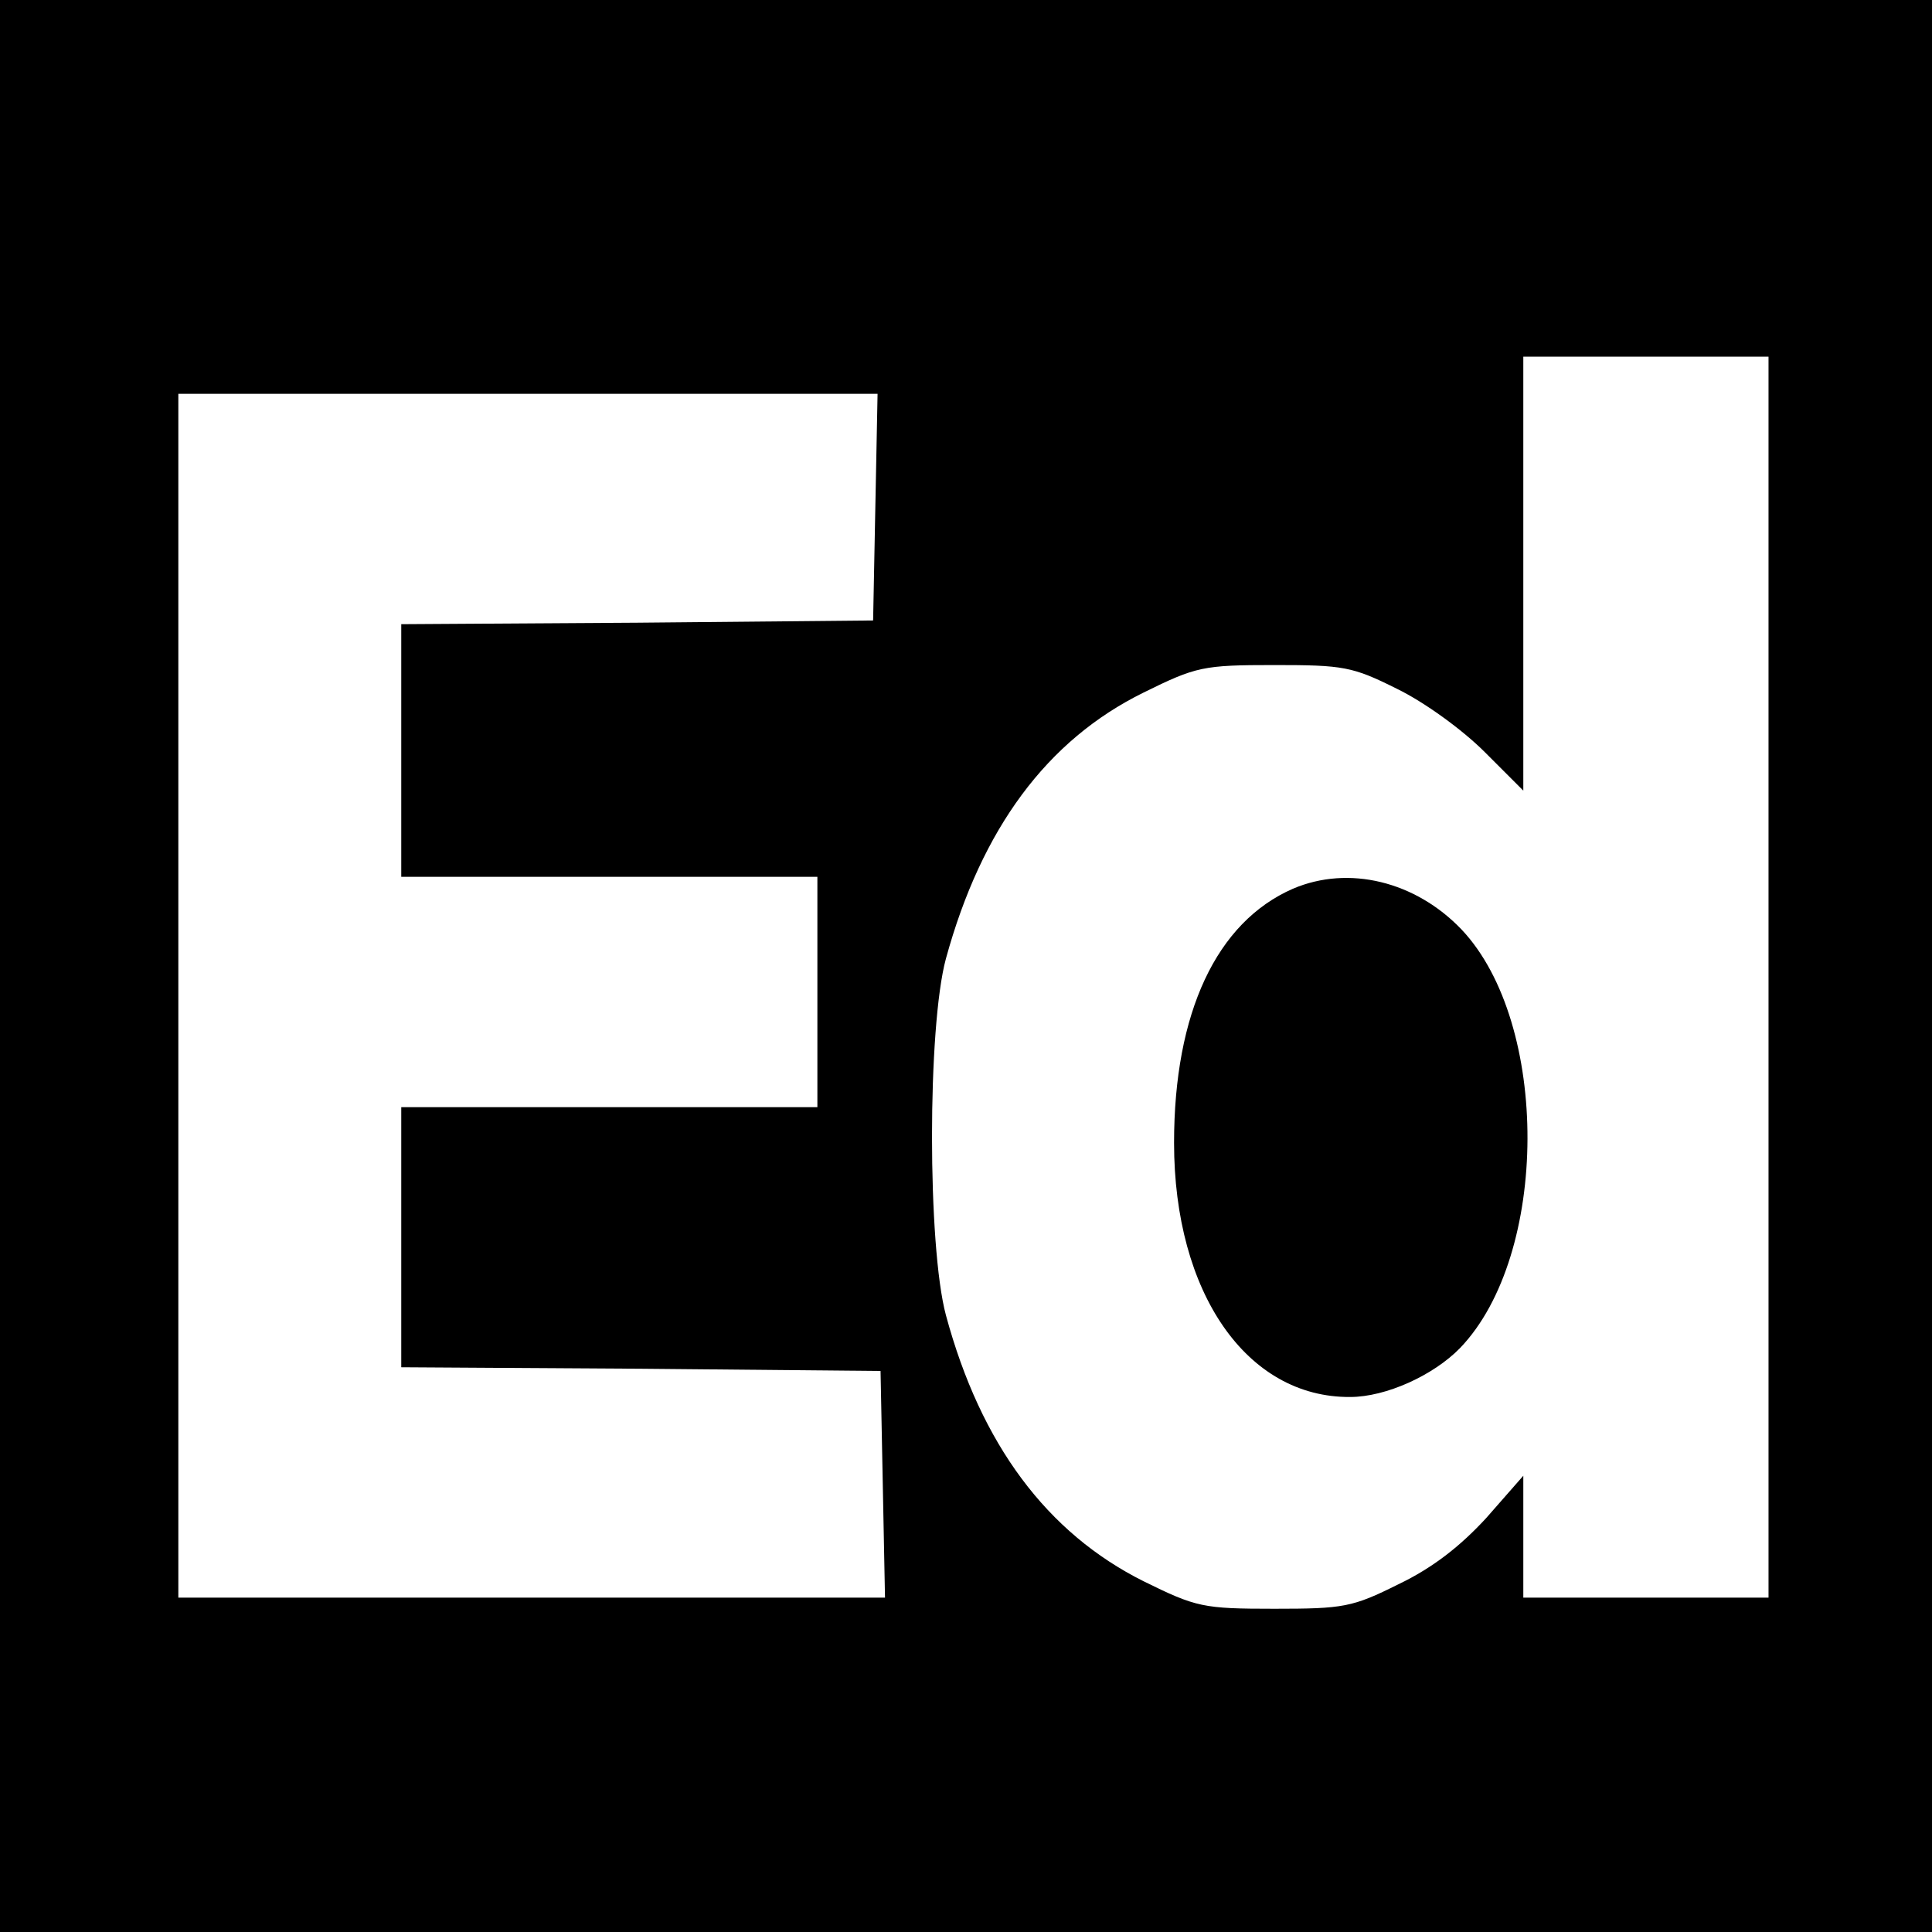 <?xml version="1.0" standalone="no"?>
<!DOCTYPE svg PUBLIC "-//W3C//DTD SVG 20010904//EN"
 "http://www.w3.org/TR/2001/REC-SVG-20010904/DTD/svg10.dtd">
<svg version="1.0" xmlns="http://www.w3.org/2000/svg"
 width="260pt" height="260pt" viewBox="0 0 260 260"
 preserveAspectRatio="xMidYMid meet">
<g transform="translate(0,260) scale(0.1,-0.1)"
fill="#000000" stroke="none">
<path d="M0 1300 l0 -1300 1300 0 1300 0 0 1300 0 1300 -1300 0 -1300 0 0
-1300z m2380 -15 l0 -835 -165 0 -165 0 0 82 0 82 -50 -57 c-35 -38 -72 -67
-118 -89 -62 -31 -74 -33 -167 -33 -96 0 -105 2 -176 37 -130 65 -219 184
-266 358 -25 93 -25 388 0 480 48 175 136 294 266 358 71 35 80 37 176 37 93
0 105 -2 165 -32 37 -18 88 -55 118 -85 l52 -52 0 292 0 292 165 0 165 0 0
-835z m-1202 633 l-3 -153 -317 -3 -318 -2 0 -170 0 -170 280 0 280 0 0 -155
0 -155 -280 0 -280 0 0 -175 0 -175 323 -2 322 -3 3 -152 3 -153 -476 0 -475
0 0 810 0 810 470 0 471 0 -3 -152z"/>
<path d="M1740 1404 c-103 -45 -160 -167 -160 -342 0 -202 98 -343 237 -342
48 0 112 29 148 66 120 125 121 437 2 563 -62 65 -152 87 -227 55z"/>
</g>
</svg>
